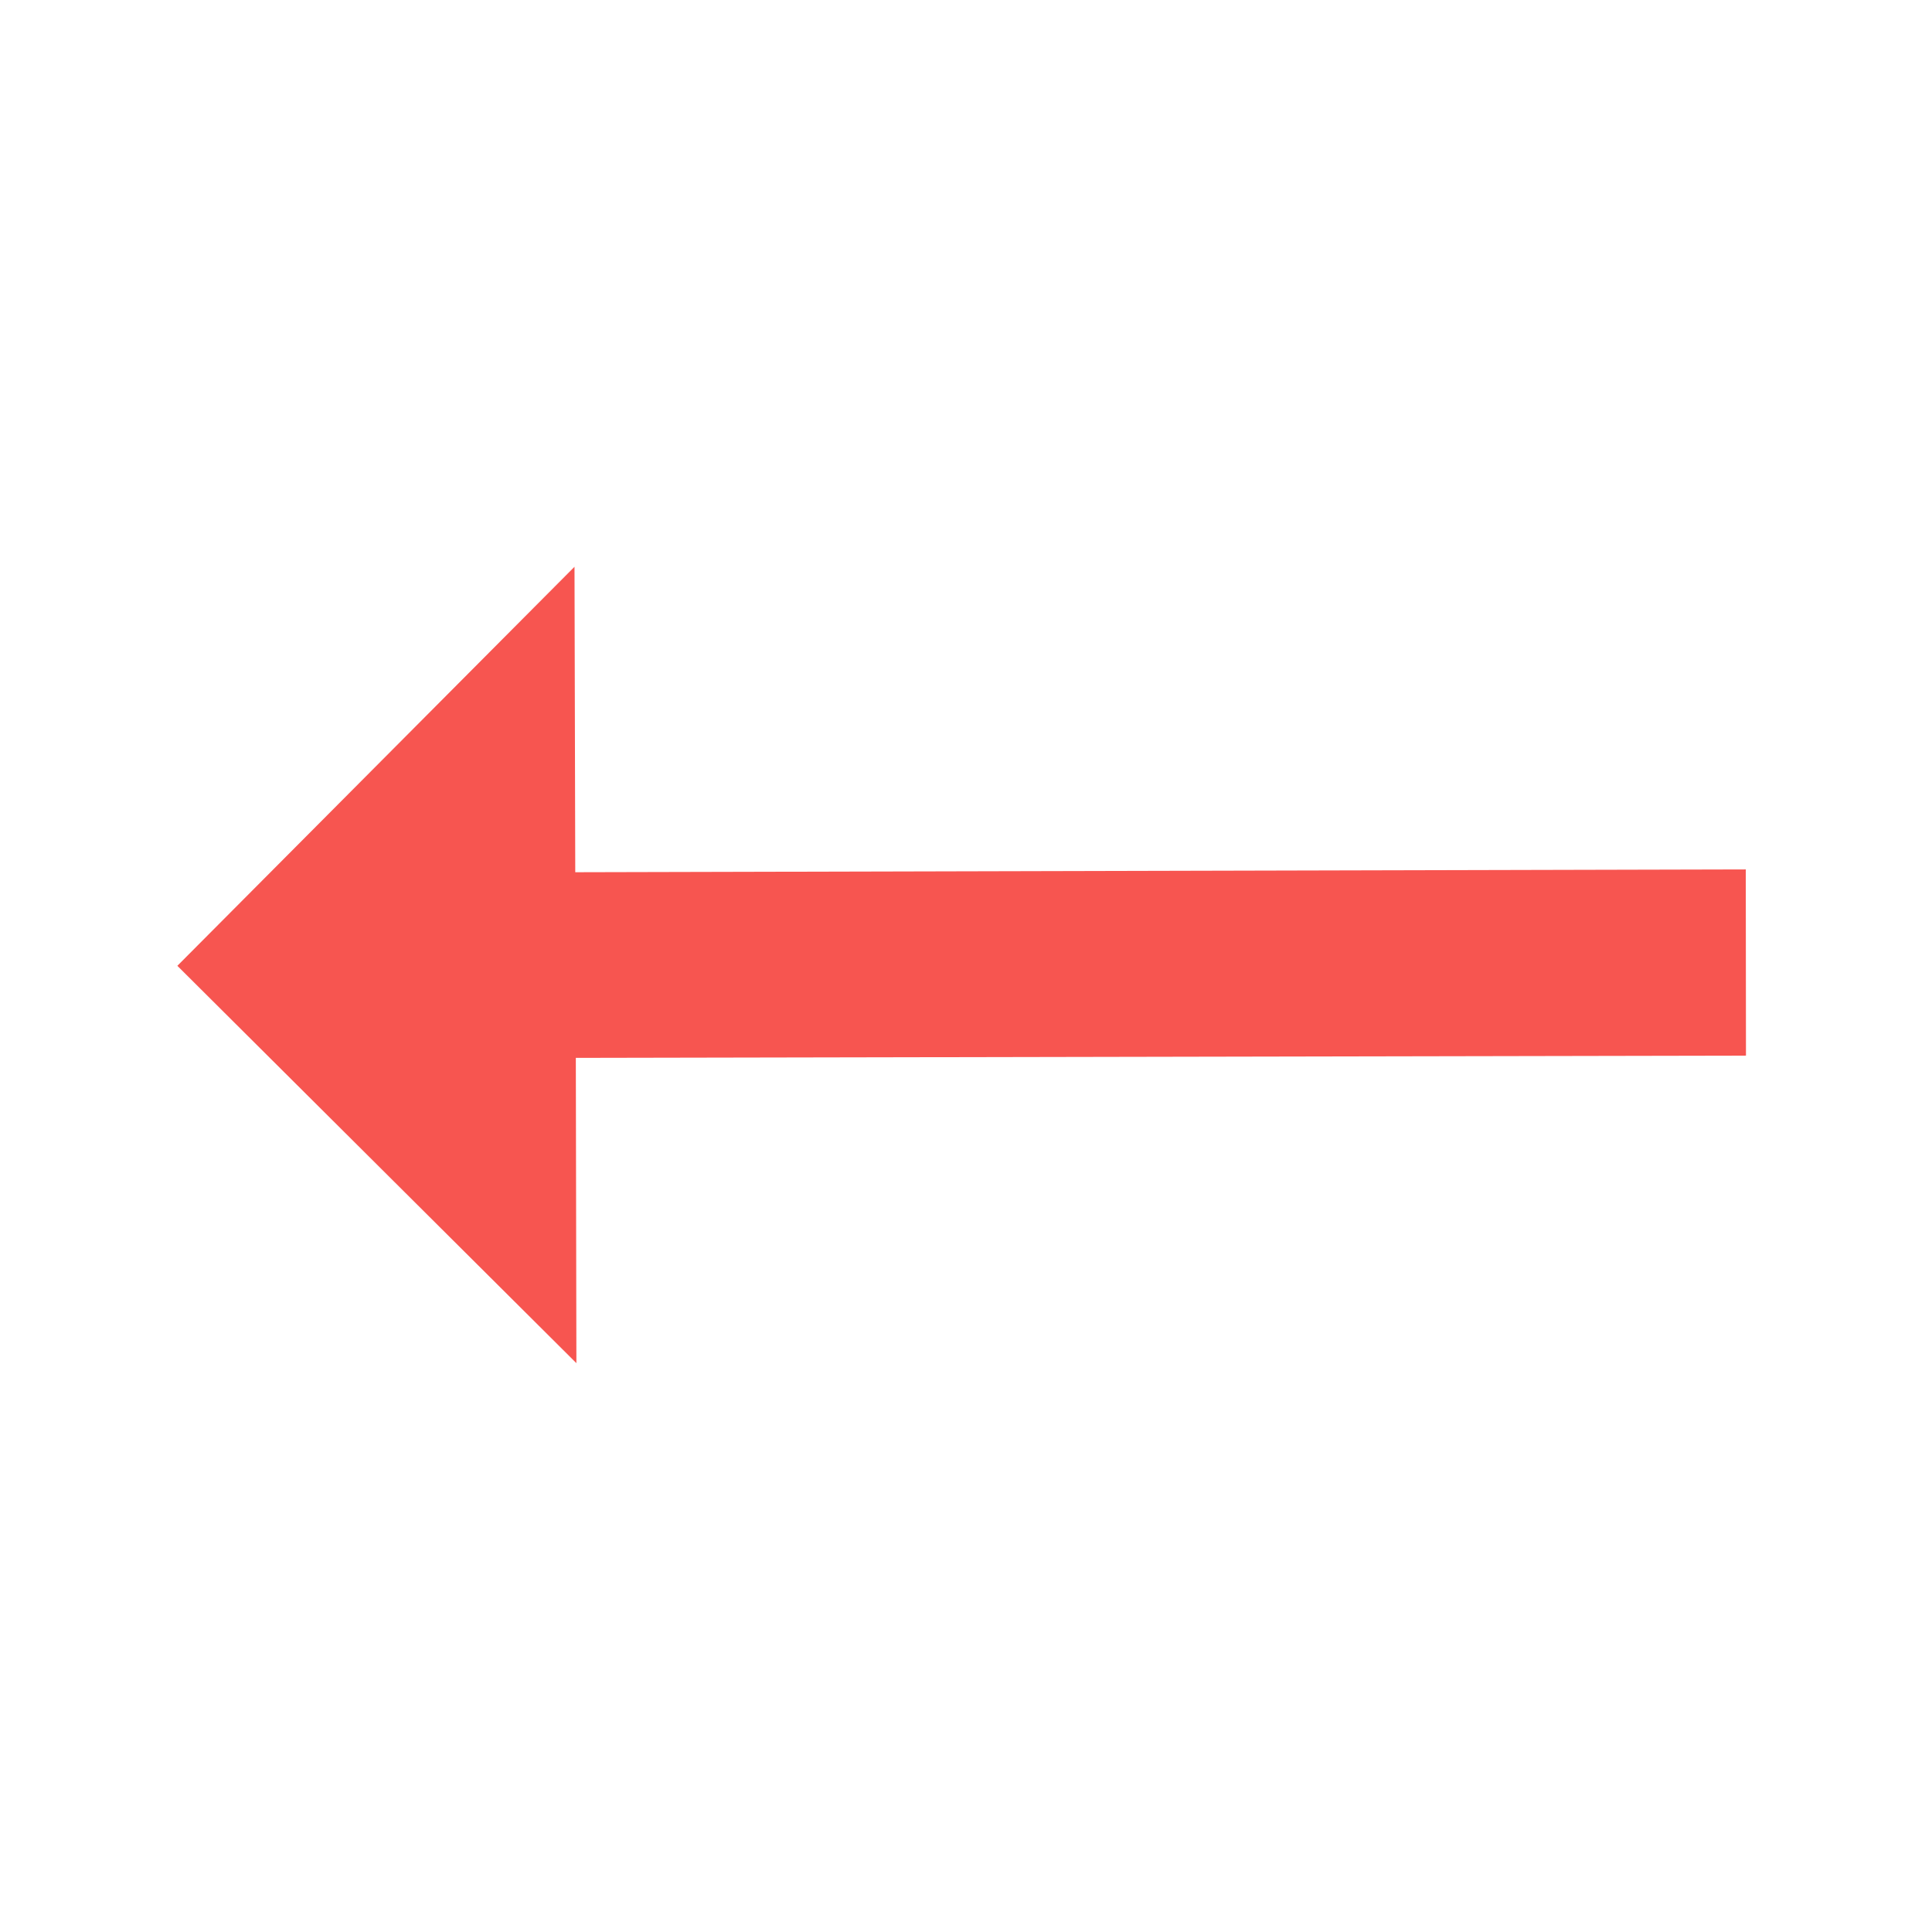 <?xml version="1.0" standalone="no"?><!DOCTYPE svg PUBLIC "-//W3C//DTD SVG 1.1//EN" "http://www.w3.org/Graphics/SVG/1.1/DTD/svg11.dtd"><svg t="1607479164905" class="icon" viewBox="0 0 1024 1024" version="1.1" xmlns="http://www.w3.org/2000/svg" p-id="3747" xmlns:xlink="http://www.w3.org/1999/xlink" width="48" height="48"><defs><style type="text/css"></style></defs><path d="M305.5 722.5l-0.3-161.8 620.2-1.2-0.1-98.7-620.4 1.5-0.4-161.9L94 511.9 305.5 722.5z m0-1" p-id="3748" fill="#f75550"></path></svg>